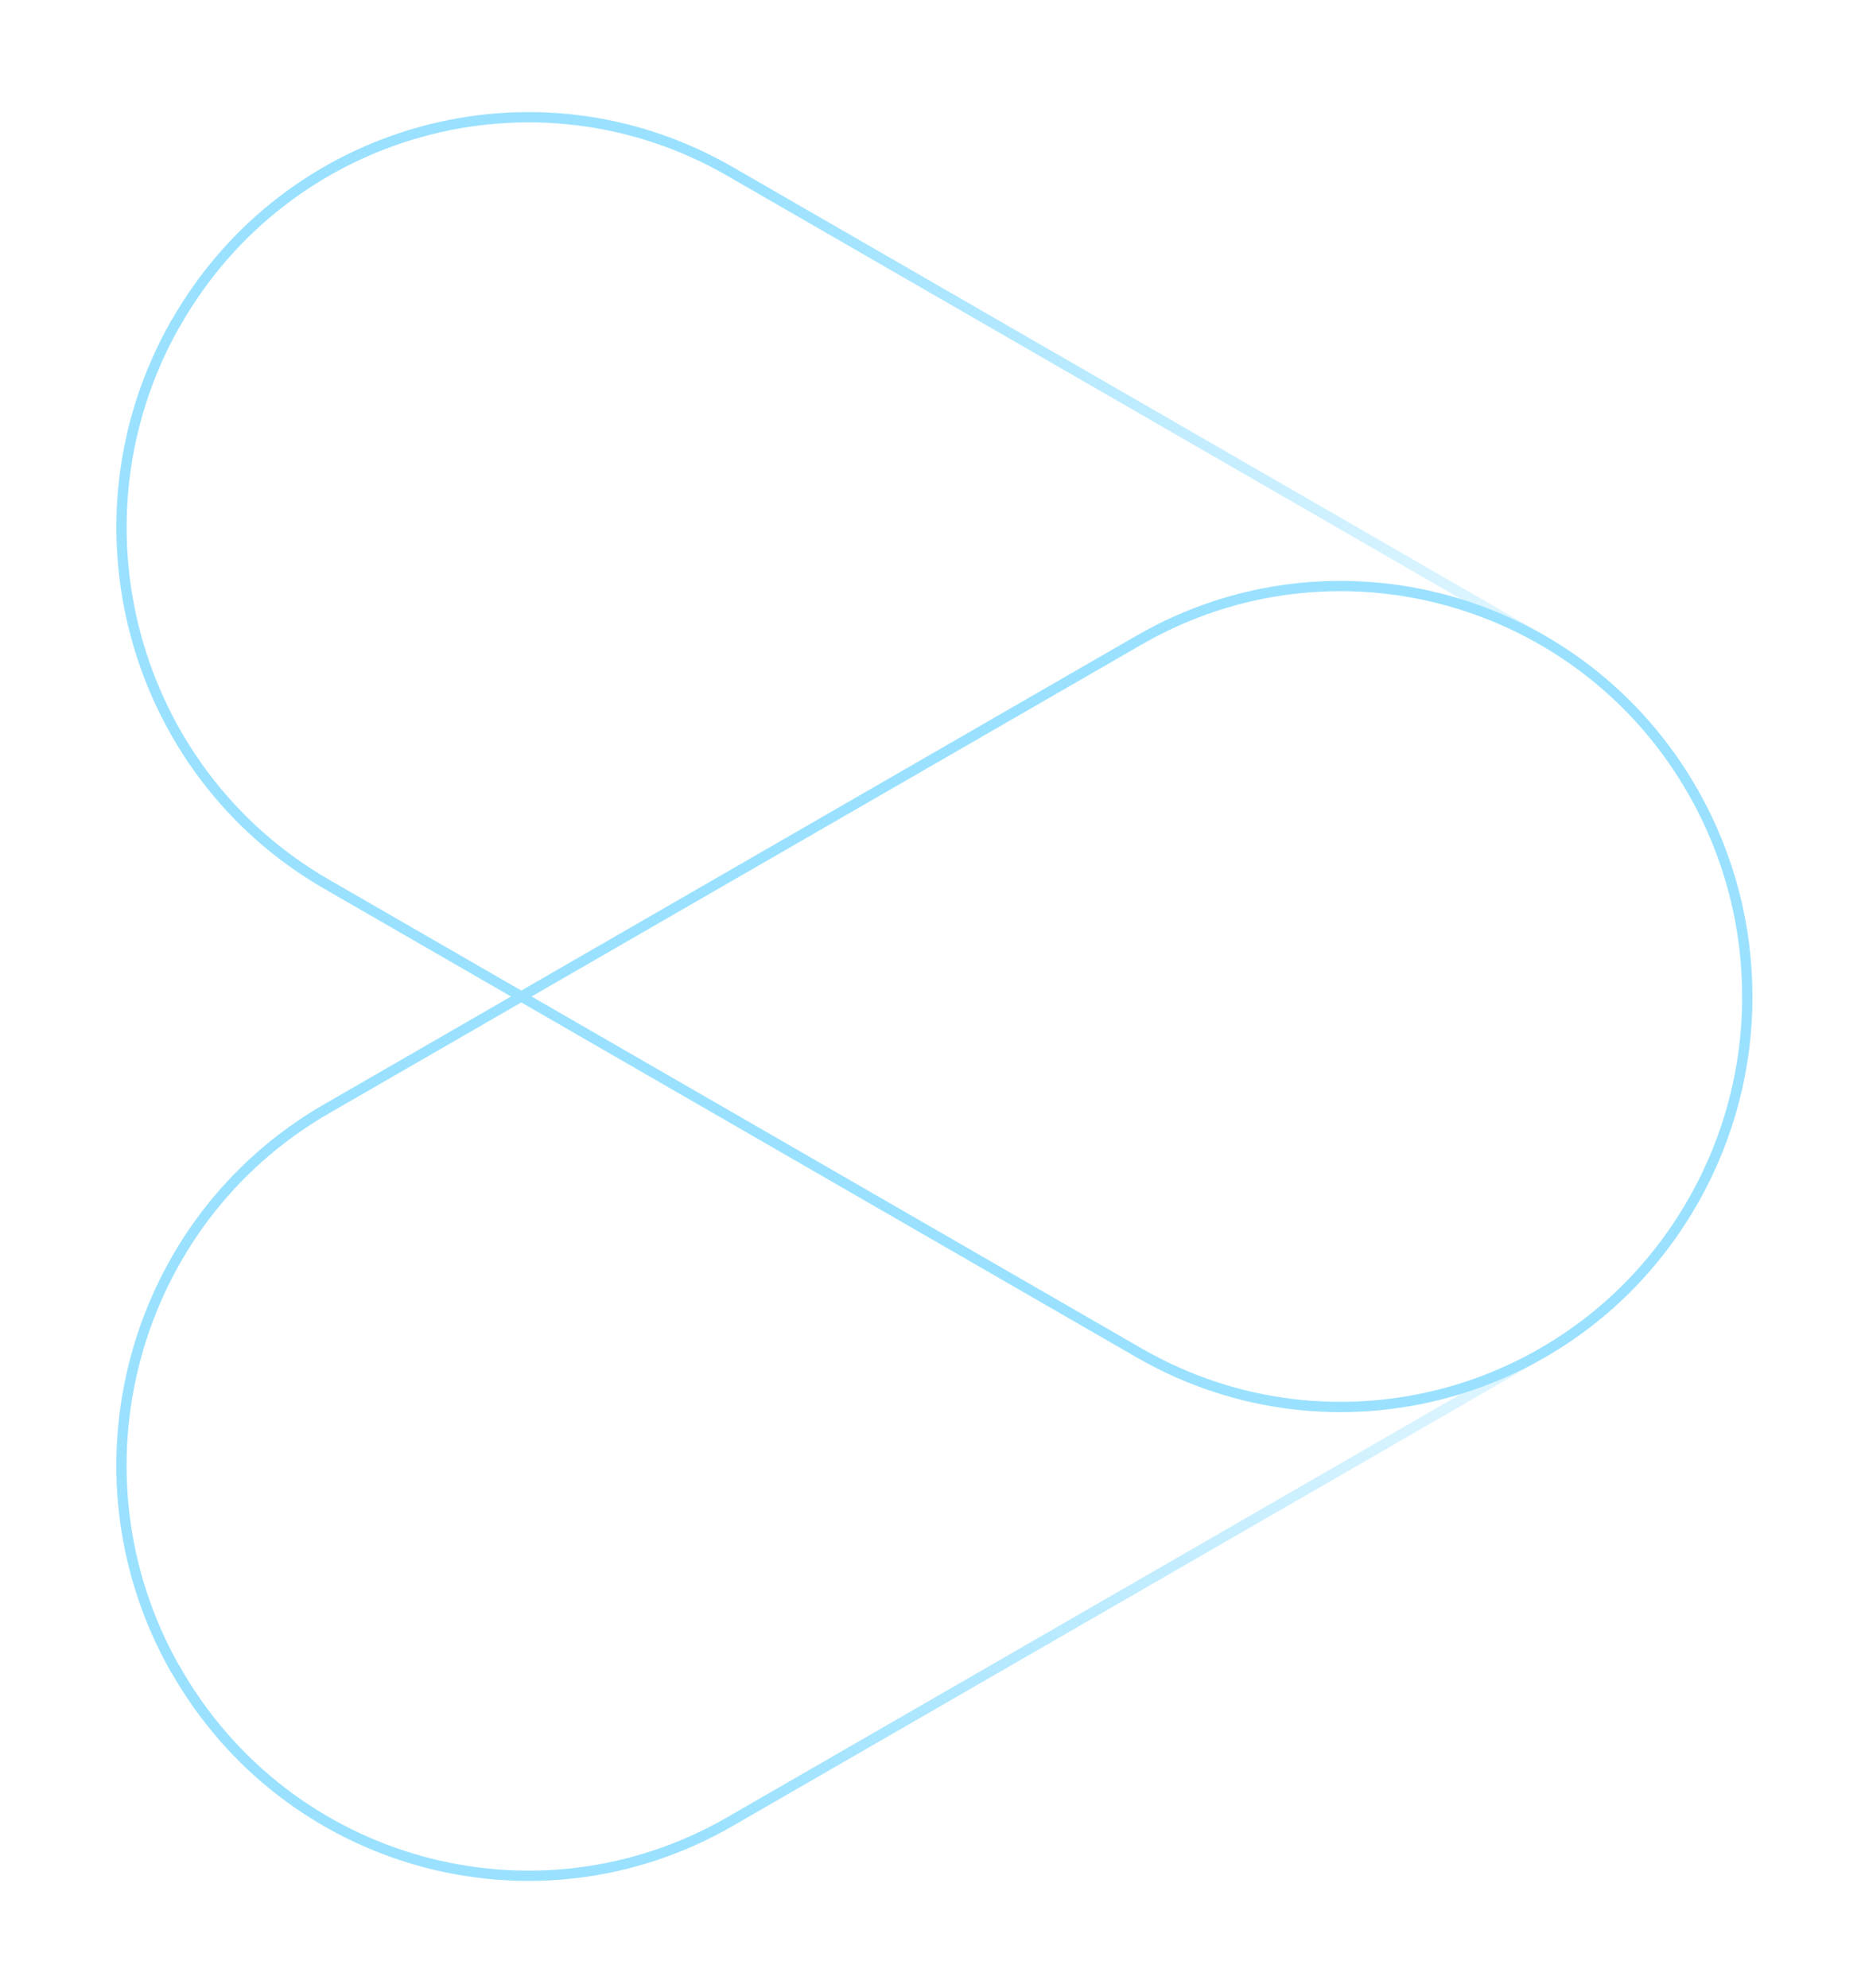 <svg xmlns="http://www.w3.org/2000/svg" width="272" height="290" viewBox="0 0 272 290" fill="none"
    class="bee-thin">
    <path d="M224.973 197.317L106.46 265.687C78.028 282.089 41.809 272.117 25.563 243.413"
        stroke="url(#paint0_linear_265_120)" stroke-width="1.5" stroke-linecap="round"
        stroke-linejoin="round" />
    <path d="M25.563 47.27C41.809 18.566 78.028 8.594 106.46 24.996L224.973 93.366"
        stroke="url(#paint1_linear_265_120)" stroke-width="1.5" stroke-linecap="round"
        stroke-linejoin="round" />
    <path
        d="M25.535 243.412C9.289 214.708 19.166 178.143 47.598 161.741L166.111 93.37C194.542 76.968 230.761 86.94 247.008 115.644C252.327 125.043 254.846 135.284 254.83 145.384"
        stroke="url(#paint2_linear_265_120)" stroke-width="1.5" stroke-linecap="round"
        stroke-linejoin="round" />
    <path
        d="M25.543 47.272C9.296 75.975 19.174 112.541 47.606 128.943L166.118 197.314C194.55 213.716 230.769 203.744 247.015 175.04C252.321 165.667 254.84 155.455 254.838 145.381"
        stroke="url(#paint3_linear_265_120)" stroke-width="1.5" stroke-linecap="round"
        stroke-linejoin="round" />
    <defs>
        <linearGradient id="paint0_linear_265_120" x1="204.987" y1="143.978" x2="72.368"
            y2="216.584" gradientUnits="userSpaceOnUse">
            <stop stop-color="#9AE1FF" stop-opacity="0.25" />
            <stop offset="1" stop-color="#9AE1FF" />
        </linearGradient>
        <linearGradient id="paint1_linear_265_120" x1="203.64" y1="148.071" x2="77.757"
            y2="76.794" gradientUnits="userSpaceOnUse">
            <stop stop-color="#9AE1FF" stop-opacity="0.25" />
            <stop offset="1" stop-color="#9AE1FF" />
        </linearGradient>
        <linearGradient id="paint2_linear_265_120" x1="221.015" y1="128.281" x2="74.291"
            y2="214.083" gradientUnits="userSpaceOnUse">
            <stop stop-color="#9AE1FF" />
            <stop offset="0.67" stop-color="#9AE1FF" />
        </linearGradient>
        <linearGradient id="paint3_linear_265_120" x1="229.493" y1="171.035" x2="25.227"
            y2="53.011" gradientUnits="userSpaceOnUse">
            <stop stop-color="#9AE1FF" />
            <stop offset="1" stop-color="#9AE1FF" />
        </linearGradient>
    </defs>
</svg>